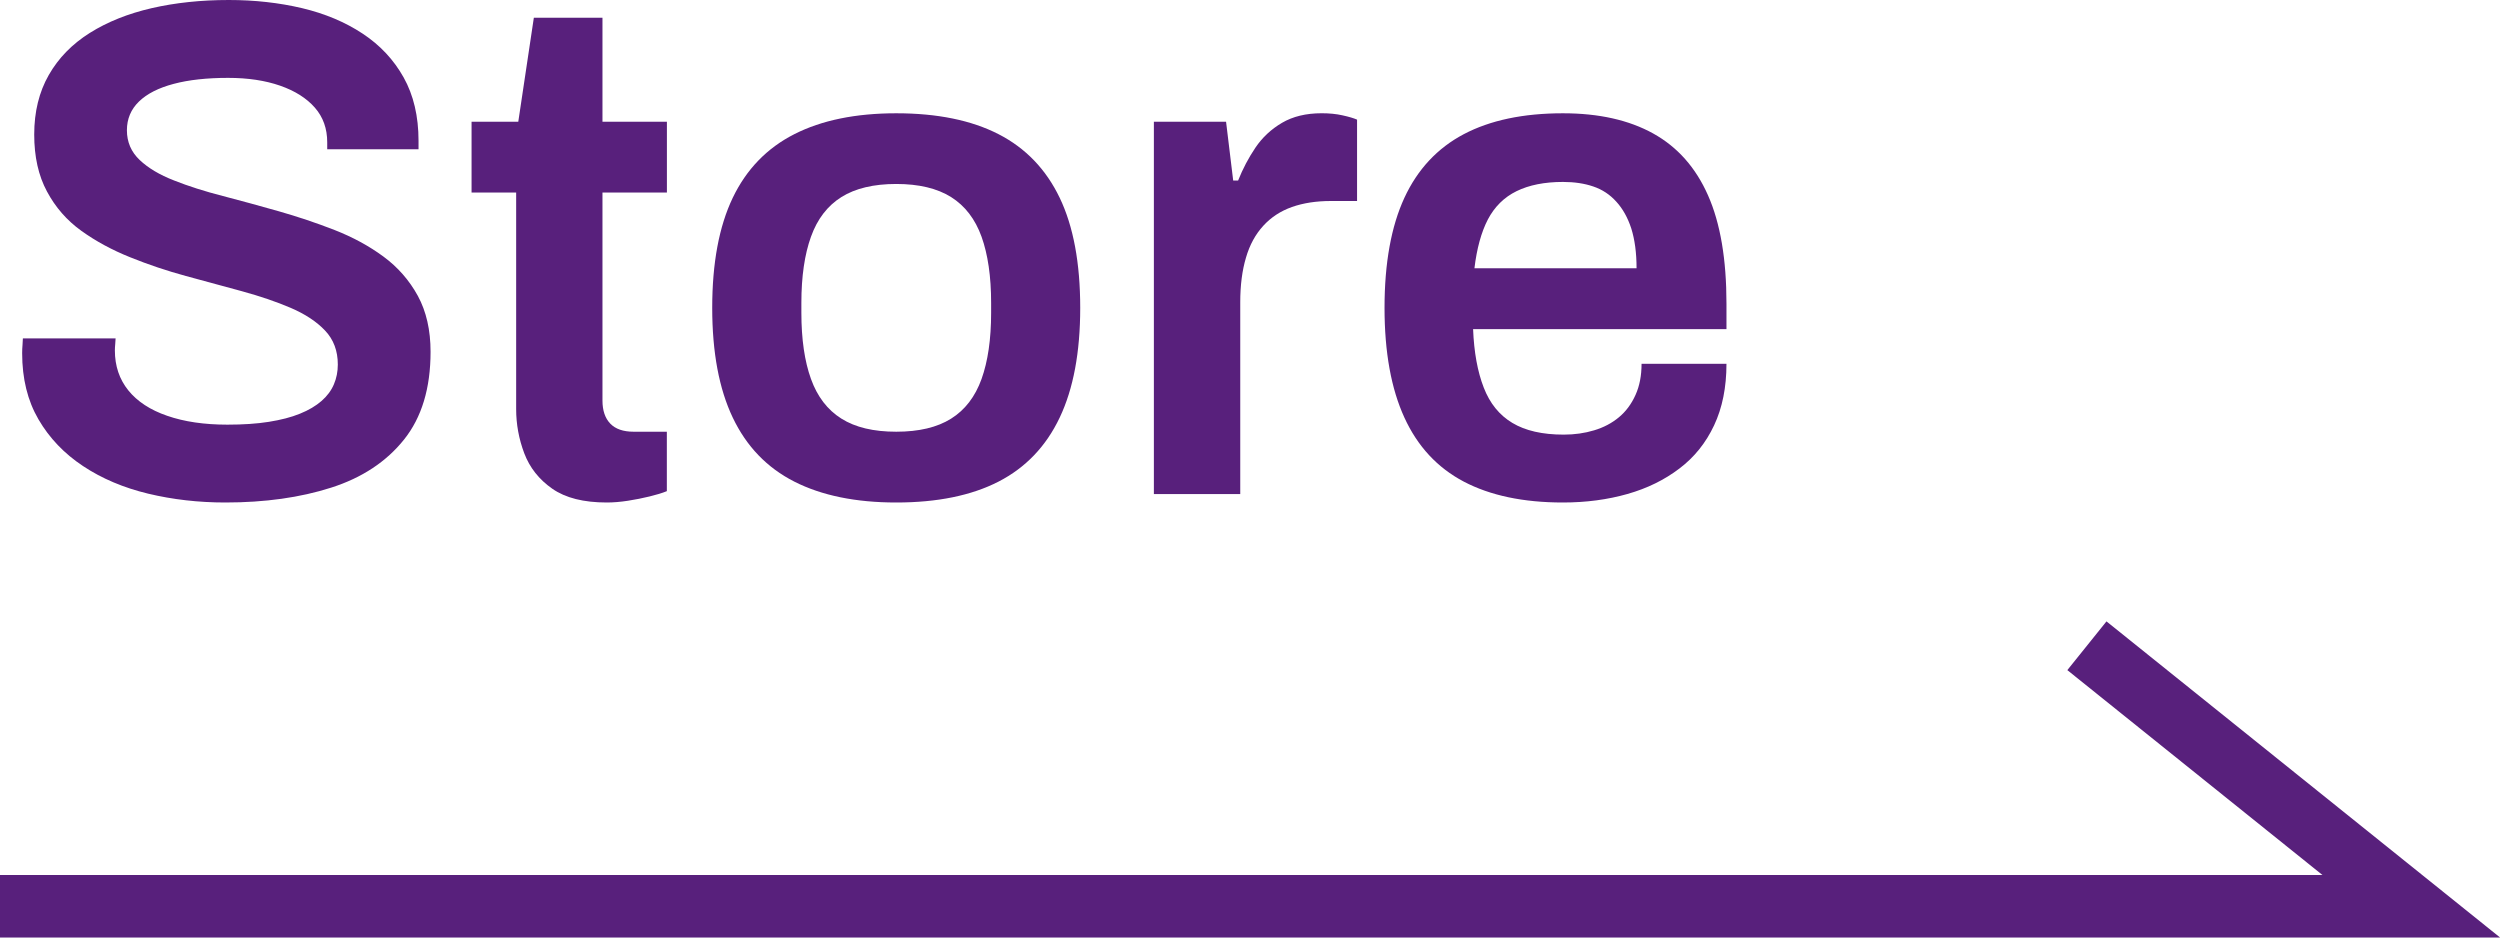 <?xml version="1.0" encoding="utf-8"?>
<!-- Generator: Adobe Illustrator 16.0.0, SVG Export Plug-In . SVG Version: 6.00 Build 0)  -->
<!DOCTYPE svg PUBLIC "-//W3C//DTD SVG 1.1//EN" "http://www.w3.org/Graphics/SVG/1.1/DTD/svg11.dtd">
<svg version="1.1" id="레이어_1" xmlns="http://www.w3.org/2000/svg" xmlns:xlink="http://www.w3.org/1999/xlink" x="0px"
	 y="0px" width="80px" height="30px" viewBox="0.911 0.258 80 30" enable-background="new 0.911 0.258 80 30" xml:space="preserve">
<polyline fill="none" stroke="#58207C" stroke-width="2" stroke-miterlimit="10" points="-0.672,29.258 78.071,29.258 
	67.692,20.922 "/>
<g>
	<path fill="#58207C" d="M8.121,16.338c-0.86,0-1.685-0.095-2.47-0.283c-0.784-0.189-1.479-0.482-2.083-0.883
		c-0.604-0.4-1.079-0.898-1.427-1.496c-0.347-0.596-0.521-1.3-0.521-2.116c0-0.091,0.004-0.182,0.012-0.271
		c0.007-0.091,0.011-0.158,0.011-0.203H4.61c0,0.029-0.003,0.087-0.011,0.17s-0.012,0.154-0.012,0.215
		c0,0.498,0.144,0.924,0.431,1.28c0.286,0.354,0.702,0.627,1.245,0.813c0.544,0.189,1.187,0.283,1.925,0.283
		c0.499,0,0.94-0.029,1.325-0.09c0.385-0.062,0.717-0.146,0.997-0.261c0.279-0.112,0.509-0.25,0.69-0.407
		c0.181-0.158,0.313-0.336,0.396-0.533c0.083-0.195,0.125-0.406,0.125-0.633c0-0.438-0.136-0.801-0.408-1.087
		c-0.271-0.287-0.638-0.528-1.099-0.726c-0.46-0.197-0.981-0.374-1.562-0.533c-0.581-0.158-1.179-0.32-1.789-0.486
		C6.253,8.925,5.656,8.725,5.075,8.49C4.494,8.257,3.972,7.974,3.511,7.642S2.684,6.891,2.414,6.385
		C2.141,5.879,2.006,5.272,2.006,4.562c0-0.725,0.155-1.359,0.465-1.902c0.31-0.544,0.747-0.992,1.313-1.348
		C4.349,0.957,5.01,0.693,5.765,0.519c0.754-0.173,1.577-0.261,2.468-0.261c0.83,0,1.611,0.088,2.345,0.261
		c0.731,0.174,1.378,0.445,1.937,0.815c0.56,0.369,0.997,0.838,1.313,1.403c0.316,0.566,0.476,1.242,0.476,2.027v0.271h-2.922V4.811
		c0-0.438-0.132-0.808-0.396-1.109C10.72,3.399,10.351,3.166,9.876,3c-0.477-0.166-1.03-0.25-1.664-0.25
		c-0.68,0-1.261,0.063-1.744,0.192c-0.484,0.128-0.853,0.316-1.11,0.565C5.1,3.757,4.972,4.064,4.972,4.426
		c0,0.377,0.136,0.693,0.408,0.951c0.271,0.257,0.638,0.476,1.099,0.655c0.46,0.183,0.981,0.349,1.563,0.498
		c0.58,0.152,1.177,0.314,1.788,0.488c0.61,0.174,1.208,0.374,1.789,0.601c0.581,0.228,1.102,0.51,1.563,0.85s0.827,0.759,1.1,1.257
		c0.271,0.499,0.407,1.096,0.407,1.79c0,1.162-0.282,2.099-0.849,2.808c-0.566,0.708-1.344,1.223-2.333,1.539
		C10.516,16.18,9.389,16.338,8.121,16.338z"/>
	<path fill="#58207C" d="M20.328,16.338c-0.74,0-1.321-0.146-1.744-0.441s-0.721-0.672-0.896-1.132
		c-0.174-0.461-0.26-0.932-0.26-1.416V6.418h-1.427V4.154h1.495l0.498-3.329h2.196v3.329h2.062v2.265h-2.062v6.658
		c0,0.316,0.083,0.563,0.249,0.736s0.415,0.26,0.747,0.26h1.064v1.902c-0.151,0.061-0.336,0.117-0.555,0.17
		c-0.22,0.053-0.449,0.1-0.69,0.137S20.539,16.338,20.328,16.338z"/>
	<path fill="#58207C" d="M29.591,16.338c-1.299,0-2.386-0.224-3.261-0.668c-0.876-0.445-1.533-1.128-1.972-2.051
		c-0.438-0.92-0.656-2.09-0.656-3.509c0-1.435,0.219-2.607,0.656-3.521c0.438-0.913,1.096-1.594,1.972-2.038
		c0.875-0.445,1.962-0.668,3.261-0.668c1.313,0,2.404,0.223,3.272,0.668c0.867,0.444,1.521,1.125,1.959,2.038
		c0.438,0.914,0.656,2.088,0.656,3.521c0,1.419-0.219,2.589-0.656,3.509c-0.438,0.923-1.092,1.605-1.959,2.051
		C31.995,16.115,30.904,16.338,29.591,16.338z M29.591,14.073c0.725,0,1.31-0.139,1.755-0.418c0.445-0.278,0.771-0.703,0.975-1.27
		c0.202-0.565,0.306-1.271,0.306-2.117V9.95c0-0.845-0.104-1.551-0.306-2.116c-0.204-0.566-0.529-0.989-0.975-1.27
		c-0.446-0.279-1.031-0.419-1.755-0.419s-1.31,0.14-1.755,0.419s-0.771,0.702-0.974,1.27C26.658,8.4,26.555,9.106,26.555,9.95v0.317
		c0,0.846,0.103,1.552,0.307,2.117c0.203,0.565,0.527,0.99,0.974,1.27C28.282,13.935,28.866,14.073,29.591,14.073z"/>
	<path fill="#58207C" d="M37.835,16.067V4.154h2.31l0.228,1.88h0.158c0.15-0.377,0.336-0.729,0.555-1.053s0.502-0.589,0.85-0.793
		s0.77-0.306,1.268-0.306c0.242,0,0.465,0.021,0.668,0.067c0.205,0.045,0.359,0.091,0.465,0.137V6.69h-0.838
		c-0.469,0-0.883,0.064-1.246,0.192c-0.361,0.128-0.668,0.328-0.916,0.6c-0.25,0.272-0.437,0.612-0.555,1.021
		c-0.122,0.407-0.183,0.884-0.183,1.427v6.138H37.835z"/>
	<path fill="#58207C" d="M50.925,16.338c-1.27,0-2.326-0.224-3.172-0.668c-0.846-0.445-1.48-1.128-1.902-2.051
		c-0.422-0.92-0.635-2.09-0.635-3.509c0-1.435,0.213-2.607,0.635-3.521c0.422-0.913,1.059-1.594,1.902-2.038
		c0.846-0.445,1.902-0.668,3.172-0.668c1.146,0,2.109,0.215,2.887,0.646c0.779,0.432,1.363,1.091,1.756,1.981
		c0.395,0.892,0.59,2.046,0.59,3.466v0.814H48.05c0.029,0.739,0.143,1.363,0.34,1.869c0.195,0.507,0.502,0.884,0.916,1.132
		c0.416,0.25,0.963,0.375,1.643,0.375c0.348,0,0.672-0.046,0.975-0.138c0.301-0.09,0.566-0.229,0.793-0.418s0.402-0.428,0.531-0.715
		c0.129-0.285,0.193-0.619,0.193-0.996h2.717c0,0.755-0.133,1.412-0.396,1.97c-0.262,0.559-0.633,1.021-1.109,1.381
		c-0.475,0.362-1.029,0.635-1.662,0.815C52.351,16.247,51.663,16.338,50.925,16.338z M48.093,8.842h5.188
		c0-0.498-0.059-0.921-0.168-1.27c-0.113-0.347-0.273-0.634-0.479-0.859c-0.203-0.227-0.449-0.39-0.736-0.487
		c-0.285-0.098-0.609-0.146-0.973-0.146c-0.59,0-1.084,0.099-1.484,0.295c-0.398,0.195-0.703,0.497-0.918,0.905
		C48.312,7.687,48.169,8.208,48.093,8.842z"/>
</g>
</svg>
